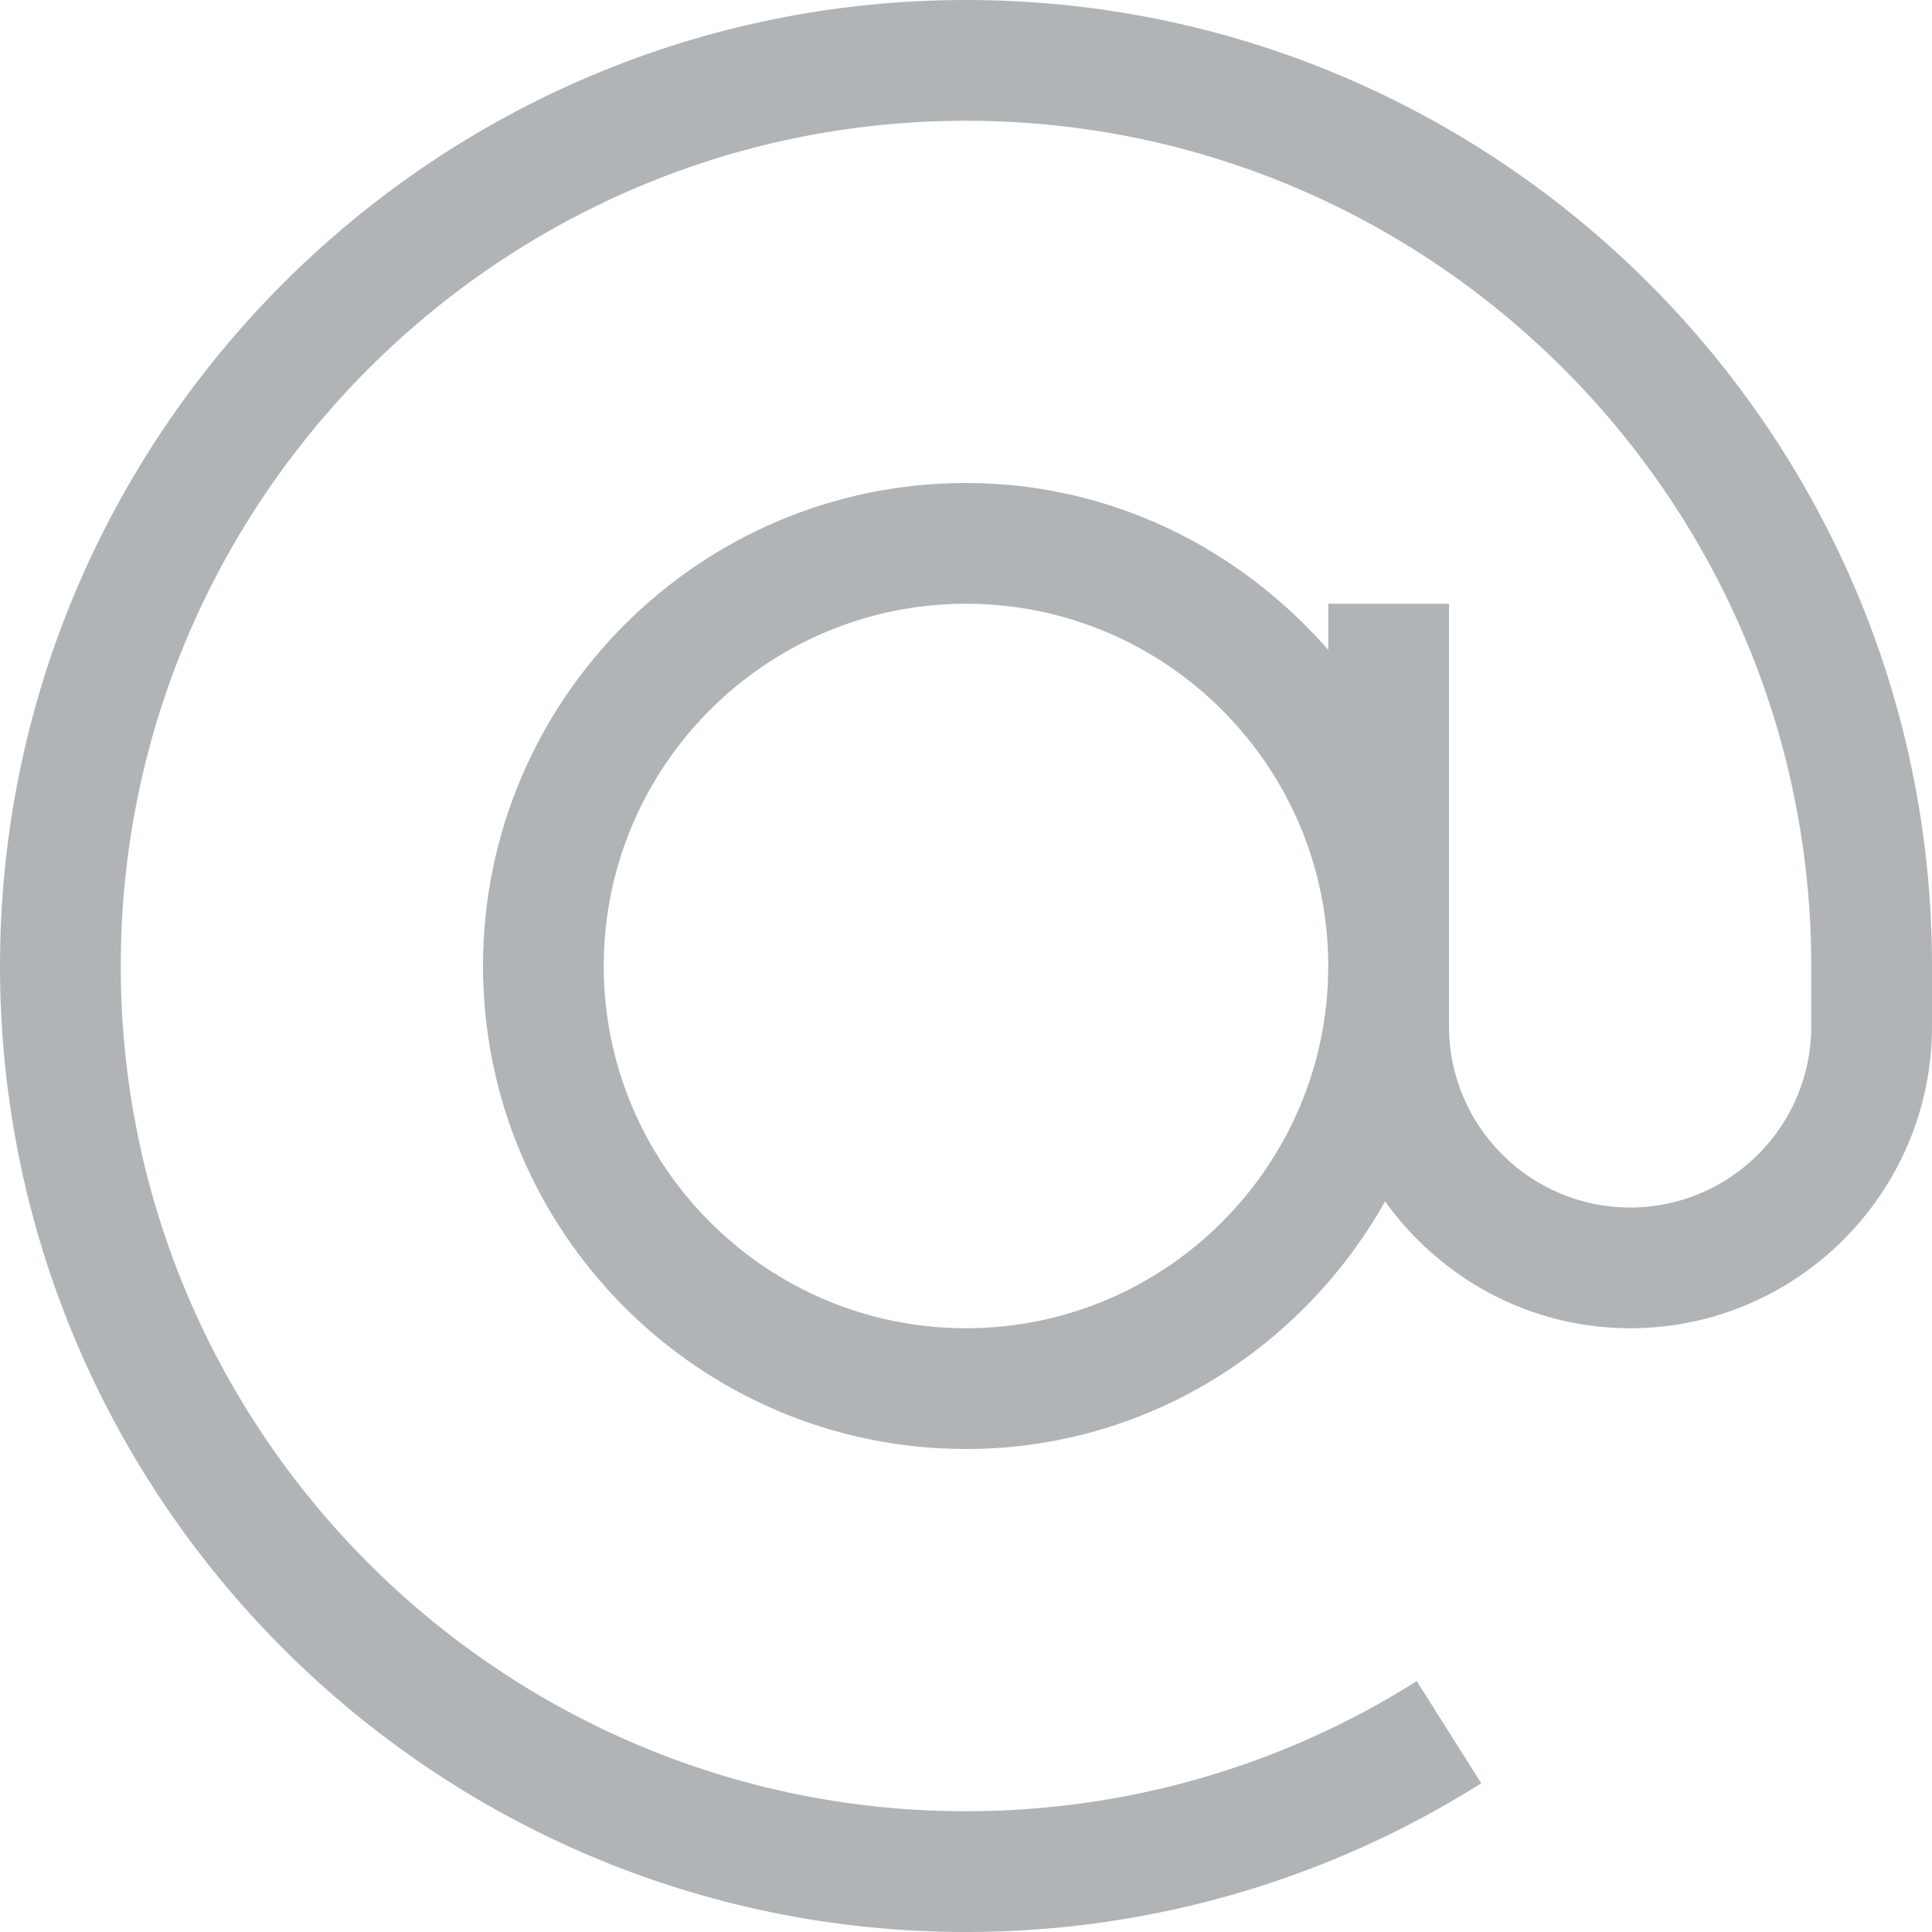 <svg width="26" height="26" viewBox="0 0 26 26" fill="none" xmlns="http://www.w3.org/2000/svg">
<g clip-path="url(#clip0)">
<path d="M13 0C5.832 0 0 5.832 0 13C0 20.168 5.832 26 13 26C15.463 26 17.861 25.307 19.934 23.998L19.066 22.624C17.253 23.77 15.155 24.375 13 24.375C6.728 24.375 1.625 19.272 1.625 13C1.625 6.728 6.728 1.625 13 1.625C19.272 1.625 24.375 6.728 24.375 13V13.812C24.375 15.157 23.282 16.25 21.938 16.25C20.593 16.25 19.5 15.157 19.5 13.812V8.125H17.875V8.746C16.683 7.381 14.95 6.5 13 6.5C9.416 6.5 6.5 9.416 6.5 13C6.5 16.584 9.416 19.5 13 19.5C15.428 19.5 17.525 18.146 18.64 16.168C19.378 17.197 20.577 17.875 21.938 17.875C24.177 17.875 26 16.052 26 13.812V13C26 5.832 20.168 0 13 0V0ZM13 17.875C10.312 17.875 8.125 15.688 8.125 13C8.125 10.312 10.312 8.125 13 8.125C15.688 8.125 17.875 10.312 17.875 13C17.875 15.688 15.688 17.875 13 17.875Z" fill="#B0B4B6"/>
</g>
<defs>
<clipPath id="clip0">
<rect width="26" height="26" fill="white"/>
</clipPath>
</defs>
</svg>
